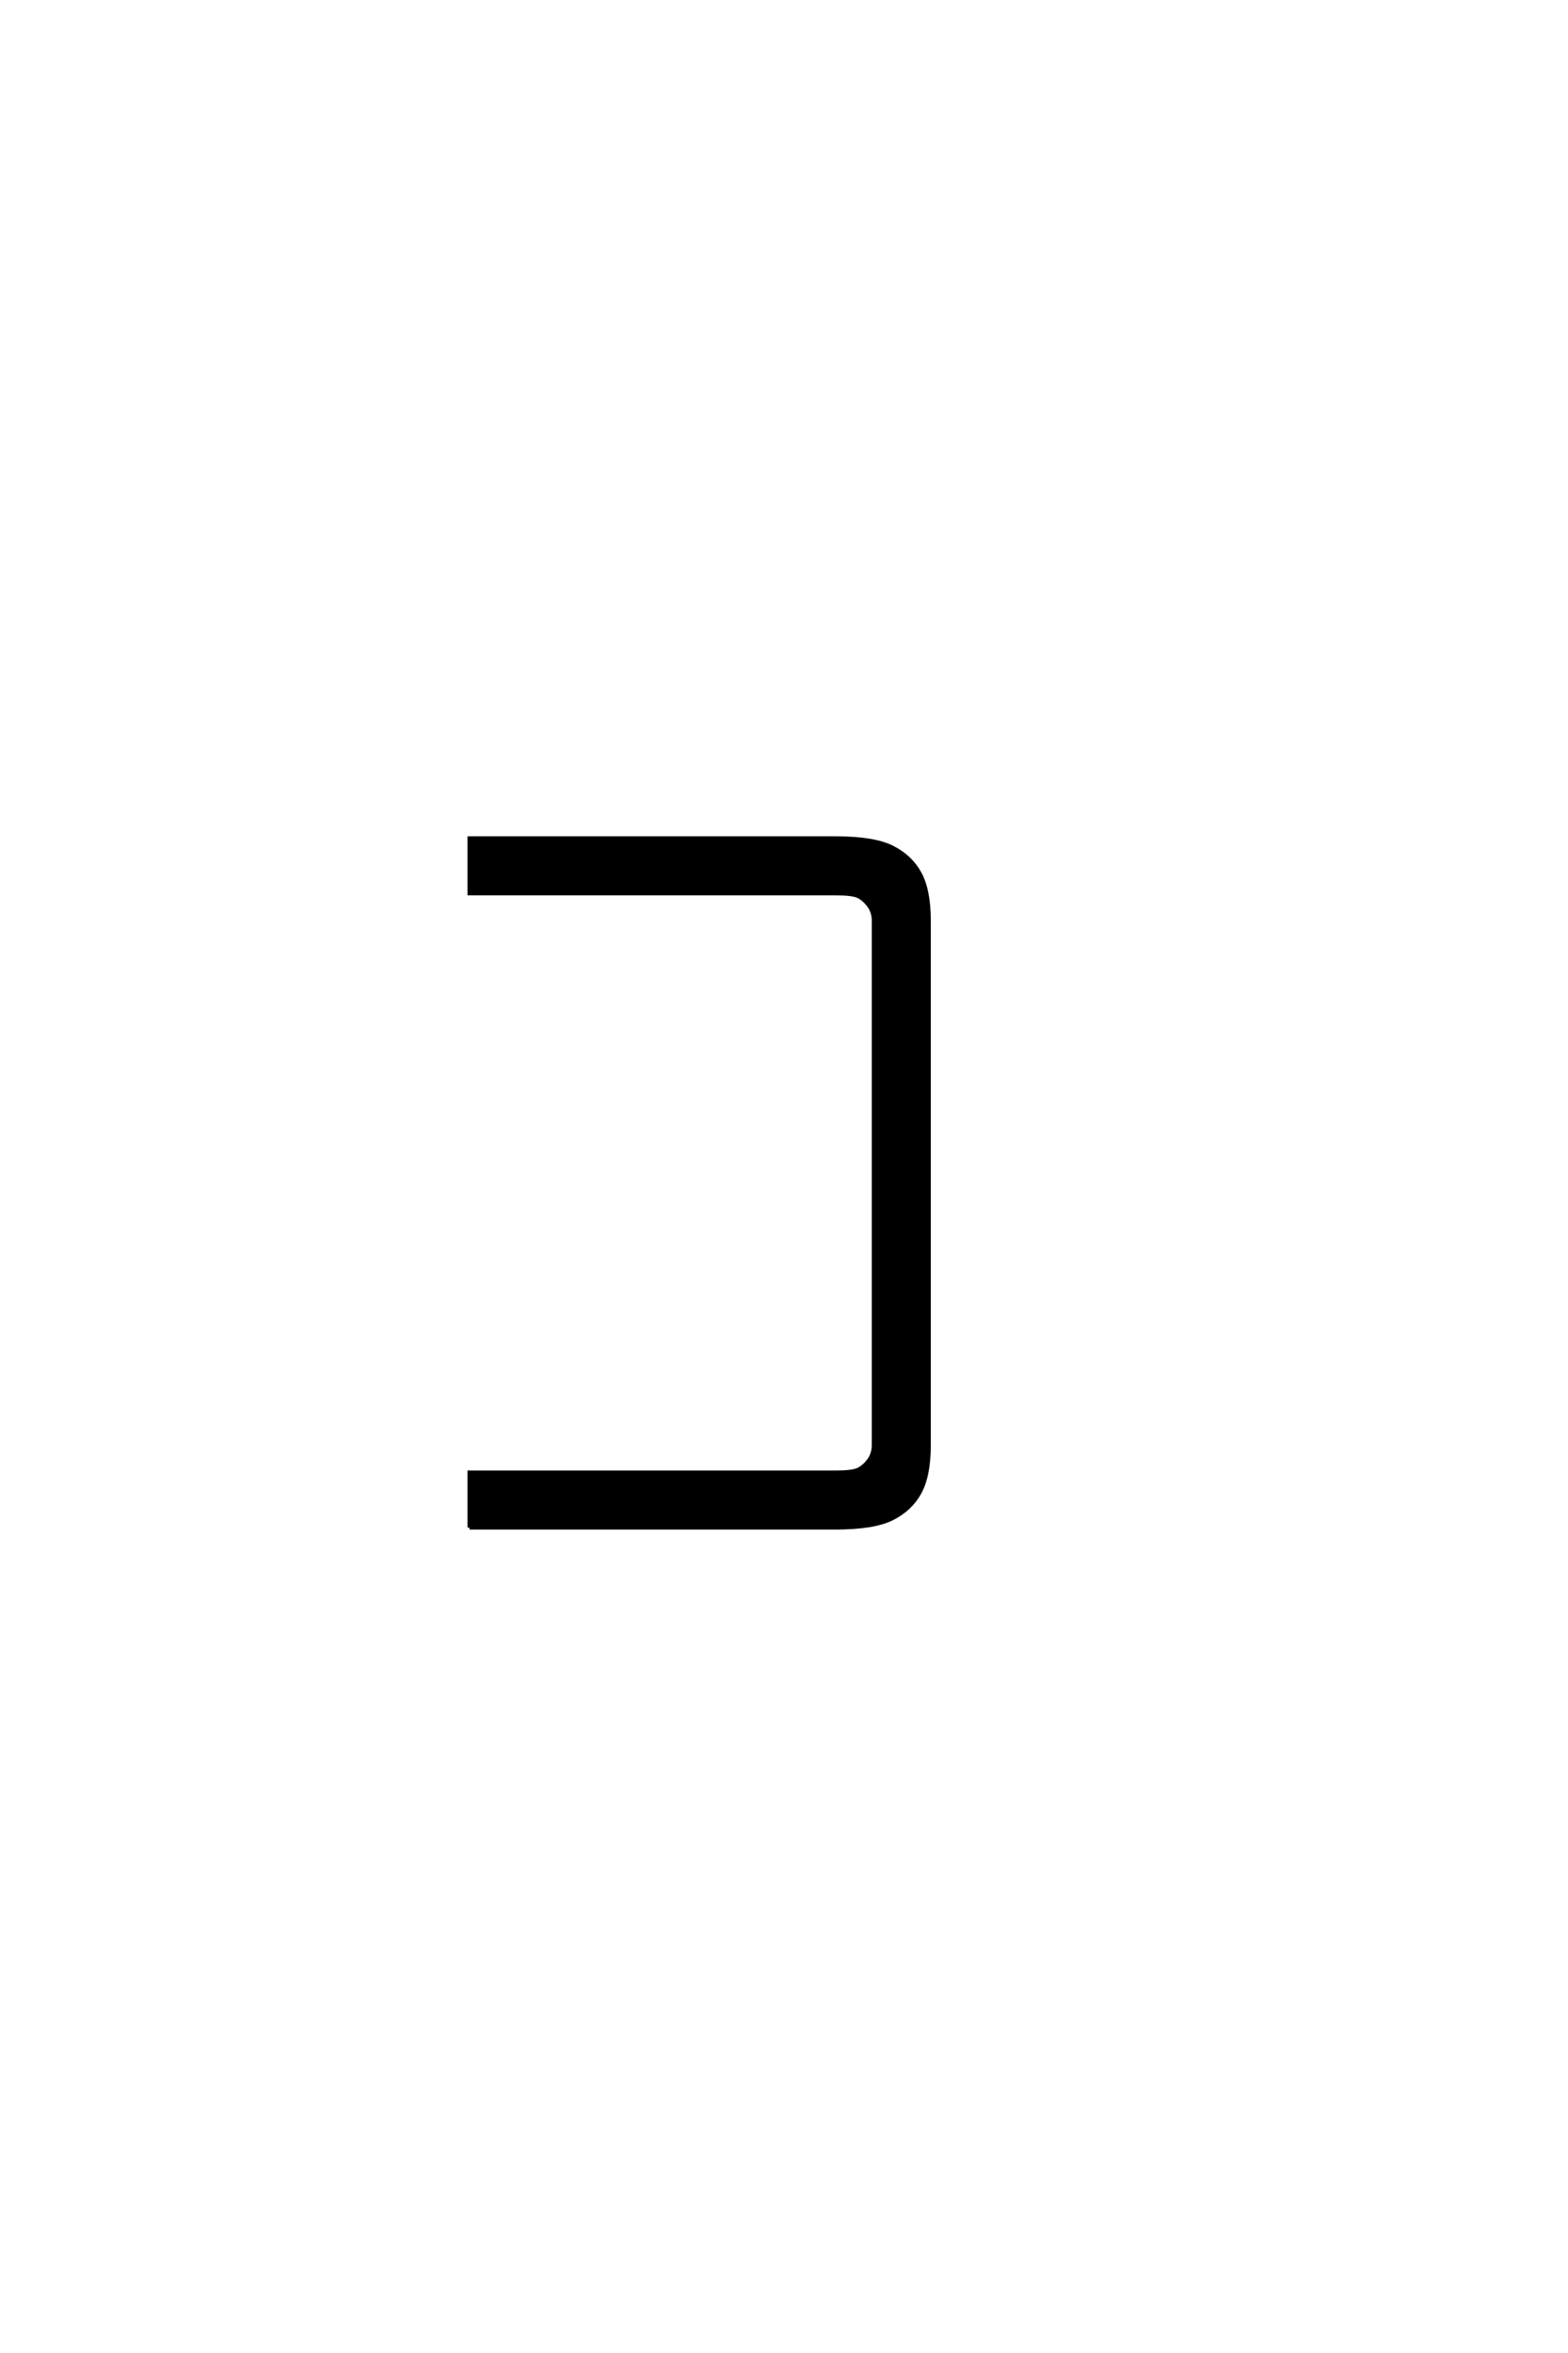 <?xml version='1.0' encoding='UTF-8'?>
<!DOCTYPE svg PUBLIC "-//W3C//DTD SVG 1.0//EN"
"http://www.w3.org/TR/2001/REC-SVG-20010904/DTD/svg10.dtd">

<svg xmlns='http://www.w3.org/2000/svg' version='1.0' width='40.0' height='60.0'>

 <g transform='scale(0.1 -0.1) translate(110.0 -370.0)'>
  <path d='M9.766 -19.531
L9.766 -5.469
L103.125 -5.469
Q107.422 -5.469 108.891 -4.781
Q110.359 -4.109 111.625 -2.438
Q112.891 -0.781 112.891 1.562
L112.891 135.156
Q112.891 137.5 111.625 139.156
Q110.359 140.828 108.891 141.5
Q107.422 142.188 103.125 142.188
L9.766 142.188
L9.766 156.25
L103.125 156.25
Q112.891 156.25 117.578 153.906
Q122.266 151.562 124.609 147.266
Q126.953 142.969 126.953 135.156
L126.953 1.562
Q126.953 -6.25 124.609 -10.547
Q122.266 -14.844 117.578 -17.188
Q112.891 -19.531 103.125 -19.531
L9.766 -19.531
' style='fill: #000000; stroke: #000000'/>
 </g>
</svg>
